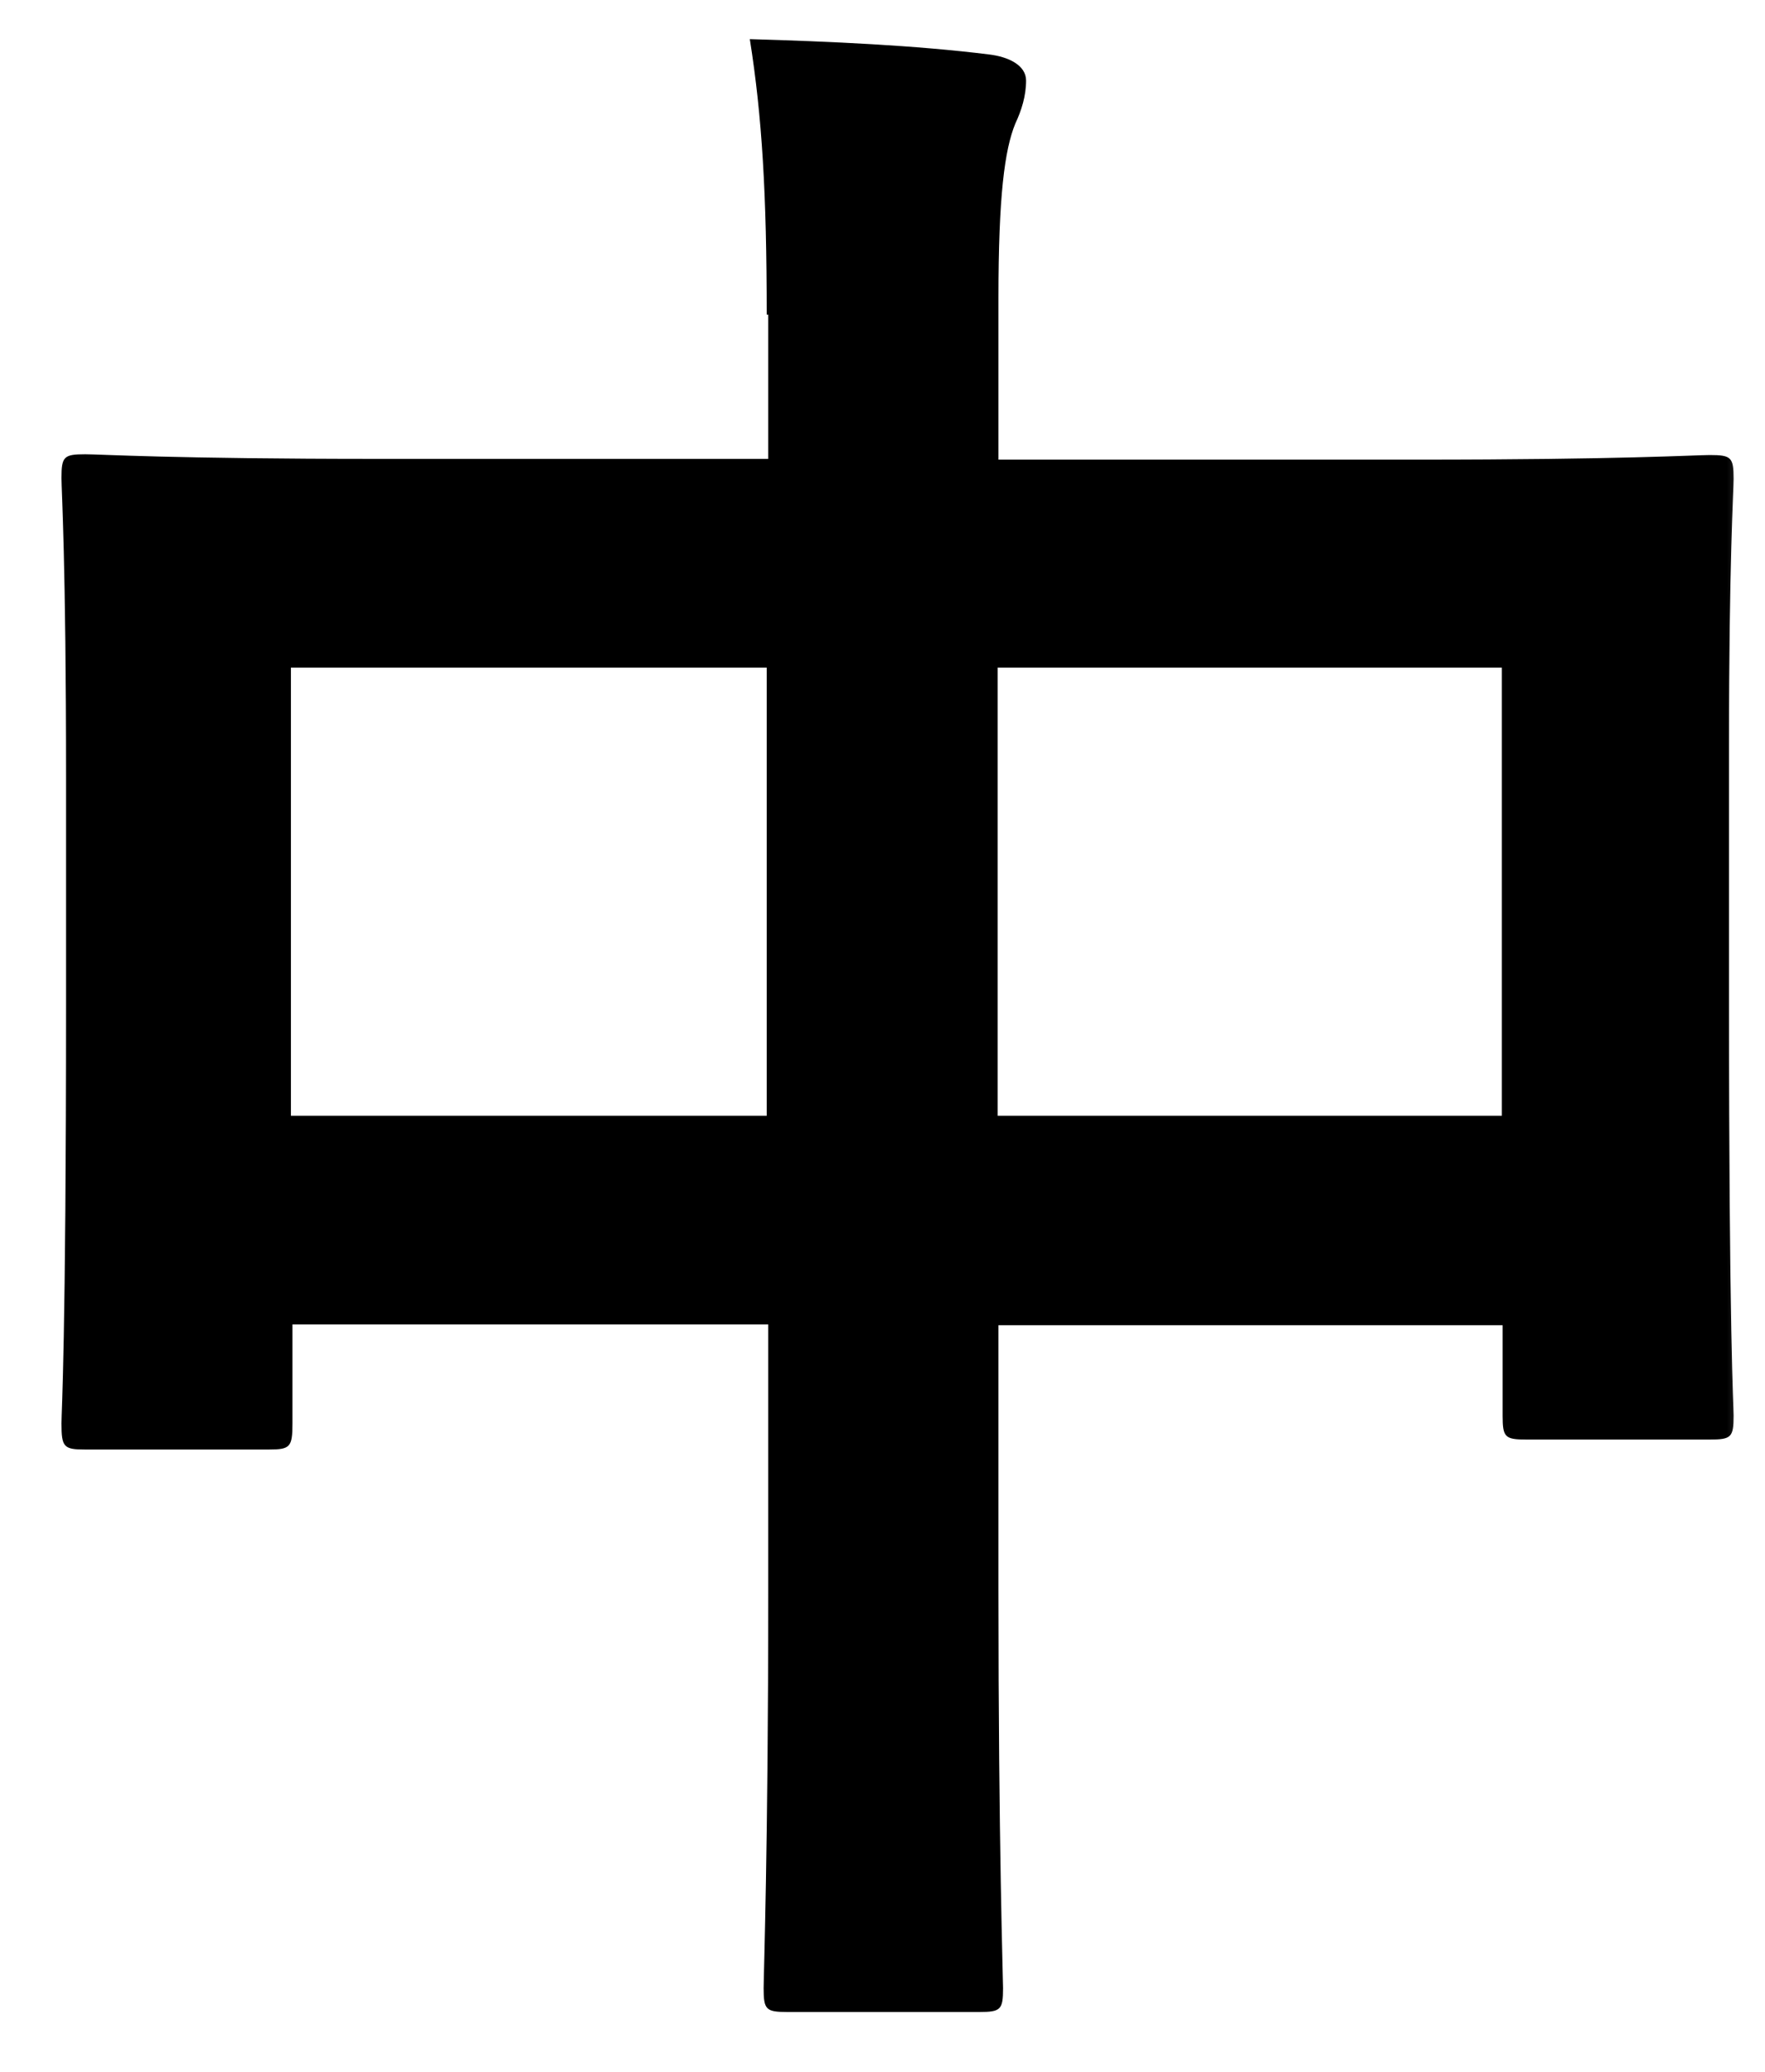 <svg width="23" height="27" viewBox="0 0 23 27" fill="none" xmlns="http://www.w3.org/2000/svg">
<mask id="mask0_63_2113" style="mask-type:alpha" maskUnits="userSpaceOnUse" x="0" y="0" width="23" height="27">
<rect width="23" height="27" fill="#D9D9D9"/>
</mask>
<g mask="url(#mask0_63_2113)">
<path d="M9.991 4.1C9.991 2.53 9.931 1.52 9.771 0.51C10.811 0.54 11.931 0.59 12.891 0.71C13.141 0.74 13.371 0.85 13.371 1.05C13.371 1.25 13.311 1.44 13.231 1.61C13.091 1.95 13.011 2.56 13.011 3.88V5.99H18.461C21.161 5.99 22.081 5.93 22.281 5.93C22.561 5.93 22.591 5.96 22.591 6.24C22.591 6.41 22.531 7.28 22.531 9.72V12.98C22.531 17.47 22.591 18.29 22.591 18.45C22.591 18.73 22.561 18.76 22.281 18.76H19.891C19.611 18.76 19.581 18.73 19.581 18.45V17.27H13.011V20.72C13.011 24.06 13.071 25.77 13.071 25.91C13.071 26.19 13.041 26.22 12.761 26.22H10.261C9.981 26.22 9.951 26.19 9.951 25.91C9.951 25.74 10.011 24.08 10.011 20.77V17.26H3.811V18.55C3.811 18.86 3.781 18.89 3.501 18.89H1.111C0.831 18.89 0.801 18.86 0.801 18.55C0.801 18.38 0.861 17.54 0.861 13.05V10.16C0.861 7.3 0.801 6.4 0.801 6.23C0.801 5.95 0.831 5.92 1.111 5.92C1.311 5.92 2.231 5.98 4.931 5.98H10.011V4.1H9.991ZM3.791 14.54H9.991V8.7H3.791V14.54ZM13.001 8.7V14.54H19.571V8.7H13.001Z" fill="black"/>
</g>
</svg>
